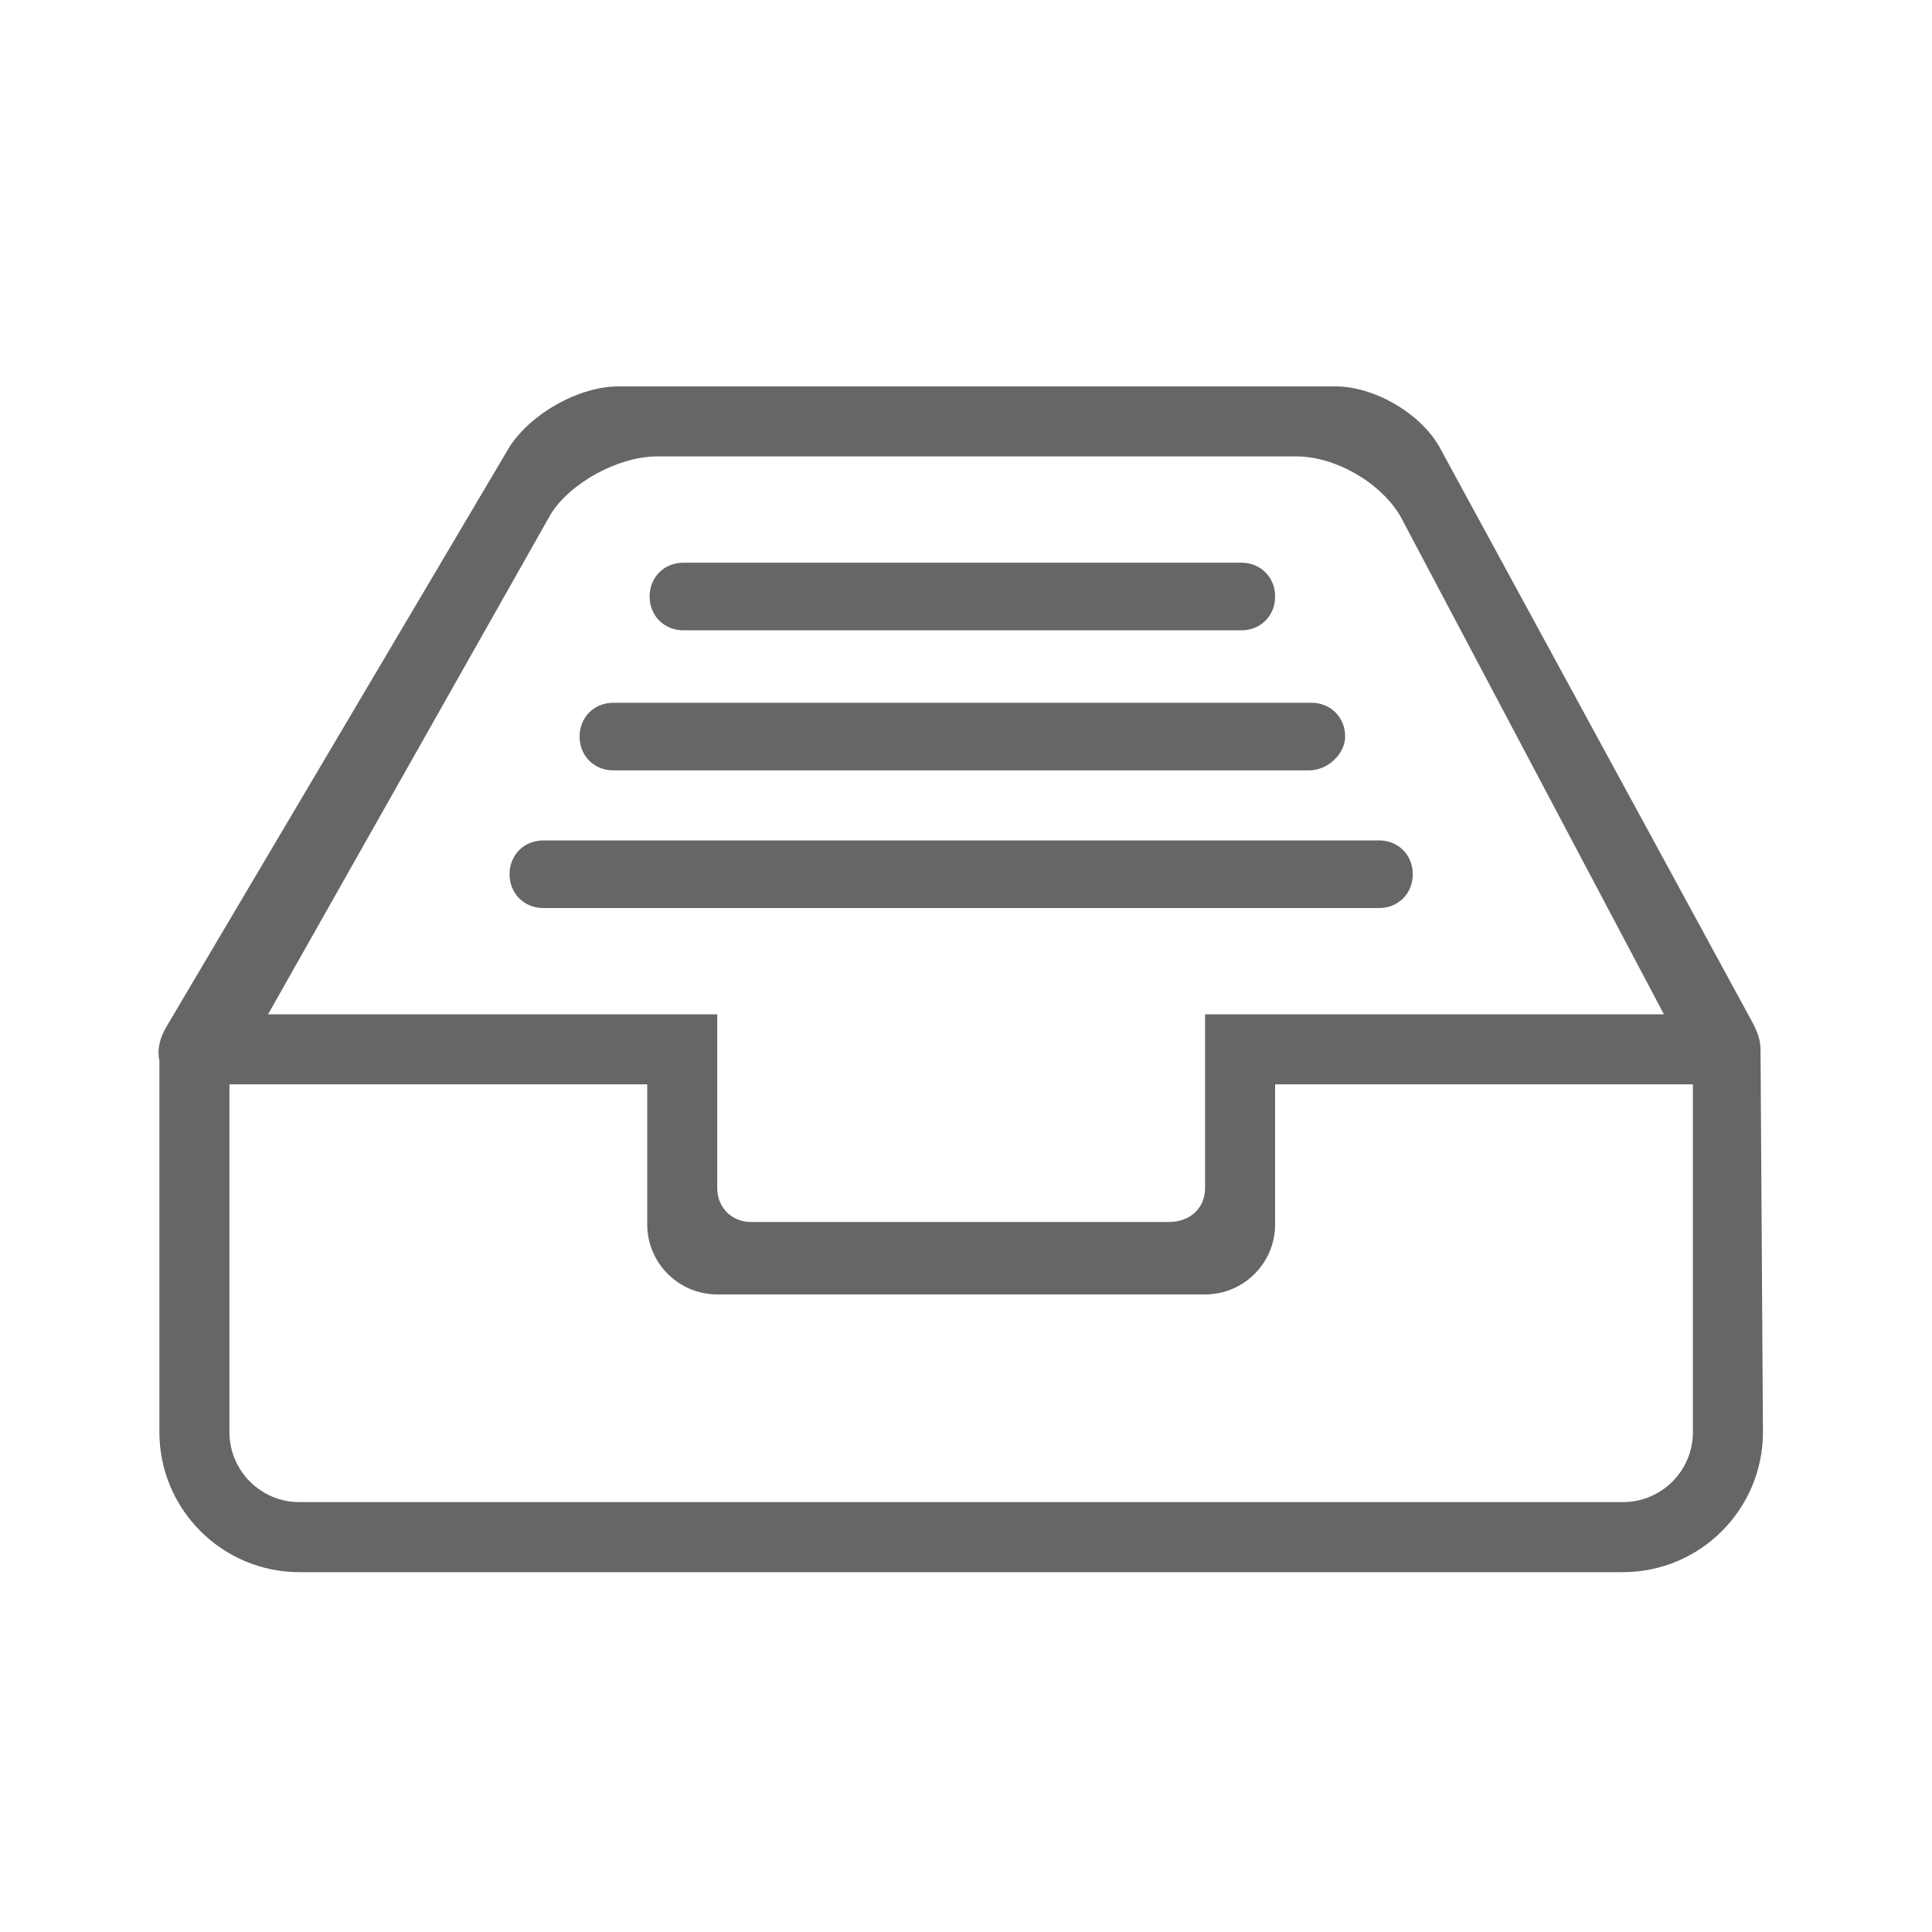 <?xml version="1.0" encoding="utf-8"?>
<!-- Generator: Adobe Illustrator 21.1.0, SVG Export Plug-In . SVG Version: 6.00 Build 0)  -->
<svg version="1.1" id="图层_1" xmlns="http://www.w3.org/2000/svg" xmlns:xlink="http://www.w3.org/1999/xlink" width="80" x="0px" y="0px"
	 viewBox="0 0 80 80" style="enable-background:new 0 0 80 80;" xml:space="preserve">
<style type="text/css">
	.st0{fill:#666666;}
</style>
<path class="st0" d="M73,59.3c0,3.2-2.6,5.8-5.8,5.8H12.4c-3.2,0-5.8-2.6-5.8-5.8V43.9c-0.1-0.4,0-0.9,0.3-1.4l14.2-24
	C22,17.1,24,16,25.6,16h29.7c1.6,0,3.5,1.1,4.3,2.5l13,23.9c0.2,0.4,0.3,0.7,0.3,1.1l0,0L73,59.3z M9.5,42L9.5,42v1.4l0,0V42z
	 M9.5,59.3c0,1.6,1.3,2.9,2.9,2.9h54.8c1.6,0,2.9-1.3,2.9-2.9V44.9H52.8v5.8c0,1.6-1.3,2.9-2.9,2.9H29.7c-1.6,0-2.9-1.3-2.9-2.9
	v-5.8H9.5V59.3z M49.9,49.2v-2.9v-1.4V42H29.7v2.9v1.4v2.9c0,0.8,0.6,1.4,1.4,1.4h17.3C49.3,50.6,49.9,50,49.9,49.2z M58,21.4
	c-0.8-1.4-2.7-2.5-4.3-2.5H27.2c-1.6,0-3.6,1.1-4.4,2.4L11.1,42H54h0.3h14.6L58,21.4z M21.1,36.2c0-0.8,0.6-1.4,1.4-1.4h34.6
	c0.8,0,1.4,0.6,1.4,1.4c0,0.8-0.6,1.4-1.4,1.4H22.5C21.7,37.6,21.1,37,21.1,36.2z M54.2,31.9H25.4c-0.8,0-1.4-0.6-1.4-1.4
	s0.6-1.4,1.4-1.4h28.9c0.8,0,1.4,0.6,1.4,1.4C55.7,31.2,55,31.9,54.2,31.9z M51.4,26.1H28.3c-0.8,0-1.4-0.6-1.4-1.4s0.6-1.4,1.4-1.4
	h23.1c0.8,0,1.4,0.6,1.4,1.4C52.8,25.5,52.2,26.1,51.4,26.1z"/>
</svg>
